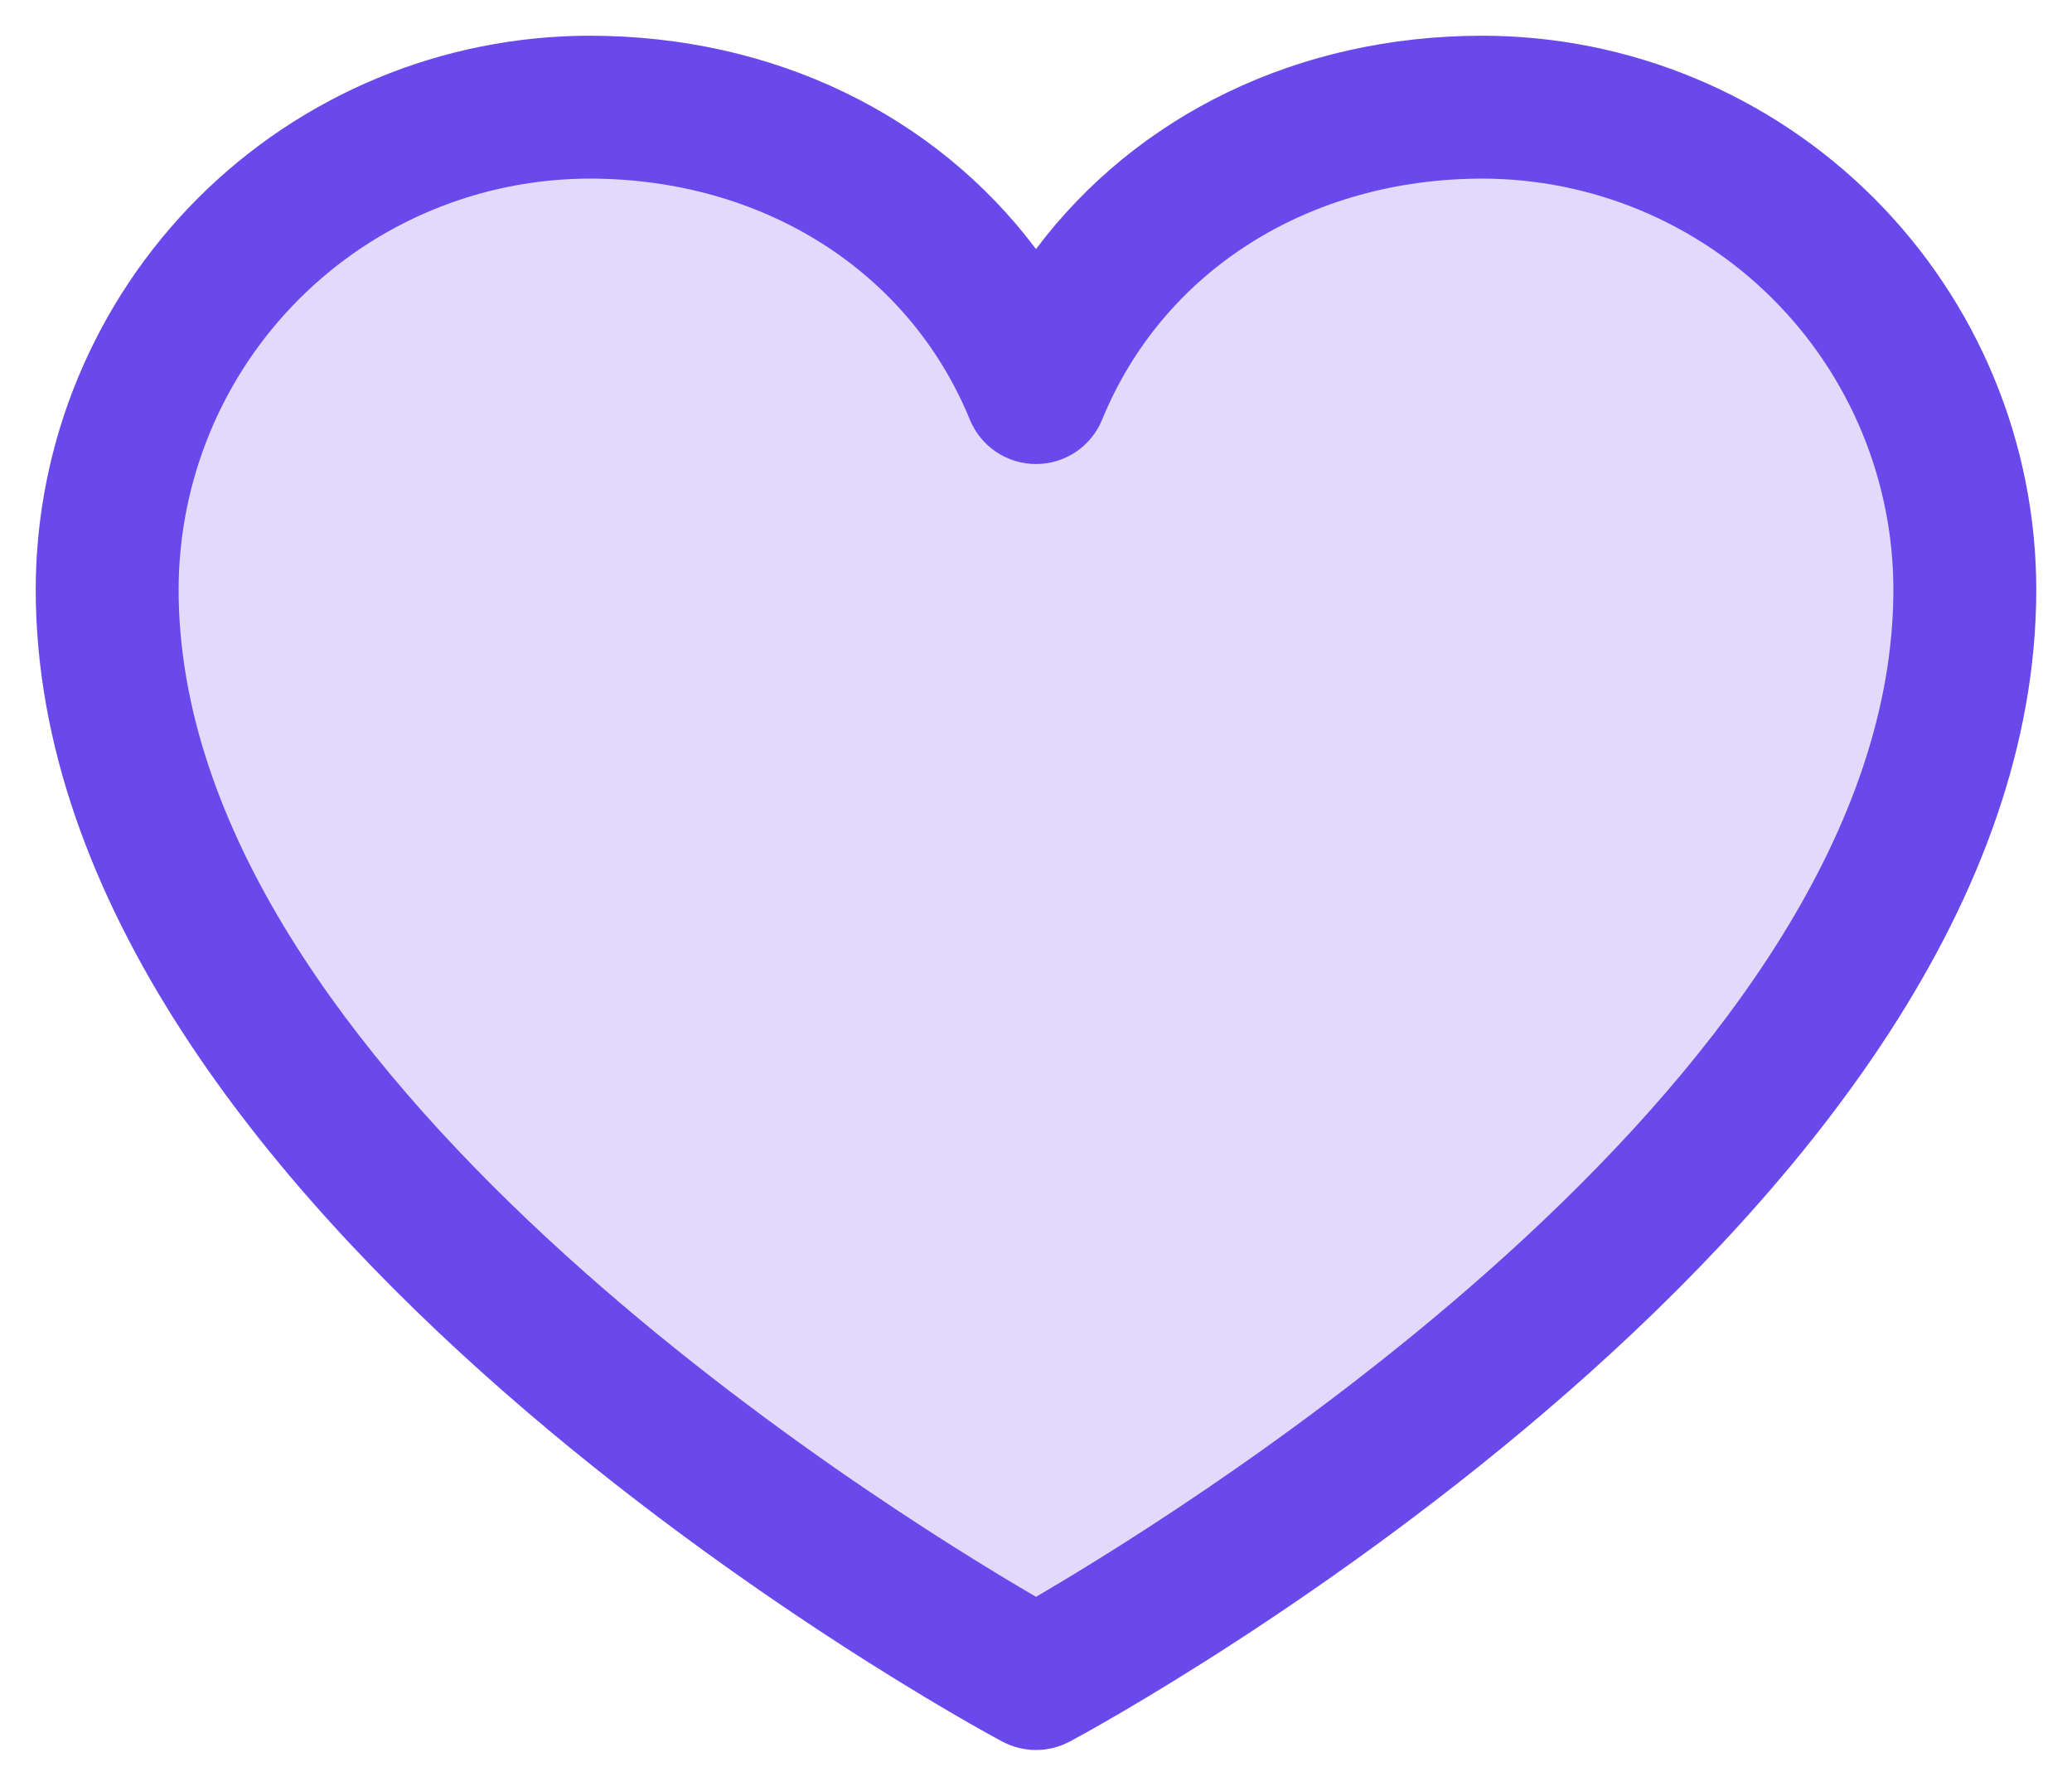 <svg width="29" height="25" viewBox="0 0 29 25" fill="none" xmlns="http://www.w3.org/2000/svg">
<g clip-path="url(#clip0_26_85)">
<path opacity="0.2" d="M27.5 8.25C27.5 16.5 14.5 23.5 14.5 23.5C14.5 23.5 1.5 16.5 1.5 8.25C1.5 6.46 2.211 4.743 3.477 3.477C4.743 2.211 6.46 1.5 8.25 1.5C11.074 1.5 13.492 3.039 14.5 5.5C15.508 3.039 17.926 1.5 20.75 1.5C22.54 1.5 24.257 2.211 25.523 3.477C26.789 4.743 27.5 6.46 27.5 8.25Z" fill="#6A49EC"/>
<path d="M20.75 0.5C18.169 0.5 15.909 1.61 14.5 3.486C13.091 1.61 10.831 0.5 8.25 0.5C6.195 0.502 4.225 1.32 2.772 2.772C1.32 4.225 0.502 6.195 0.5 8.25C0.5 17 13.474 24.082 14.026 24.375C14.172 24.453 14.335 24.494 14.5 24.494C14.665 24.494 14.828 24.453 14.974 24.375C15.526 24.082 28.5 17 28.5 8.25C28.498 6.195 27.68 4.225 26.227 2.772C24.775 1.32 22.805 0.502 20.75 0.5ZM14.5 22.35C12.217 21.02 2.5 14.961 2.5 8.25C2.502 6.726 3.108 5.264 4.186 4.186C5.264 3.108 6.726 2.502 8.25 2.5C10.681 2.5 12.723 3.795 13.575 5.875C13.65 6.058 13.778 6.215 13.943 6.326C14.108 6.436 14.302 6.495 14.5 6.495C14.698 6.495 14.892 6.436 15.057 6.326C15.222 6.215 15.35 6.058 15.425 5.875C16.277 3.791 18.319 2.5 20.75 2.5C22.274 2.502 23.736 3.108 24.814 4.186C25.892 5.264 26.498 6.726 26.5 8.25C26.5 14.951 16.78 21.019 14.5 22.35Z" fill="#6A49EC"/>
</g>
<defs>
<clipPath id="clip0_26_85">
<rect width="28" height="24" fill="white" transform="translate(0.5 0.5)"/>
</clipPath>
</defs>
</svg>
